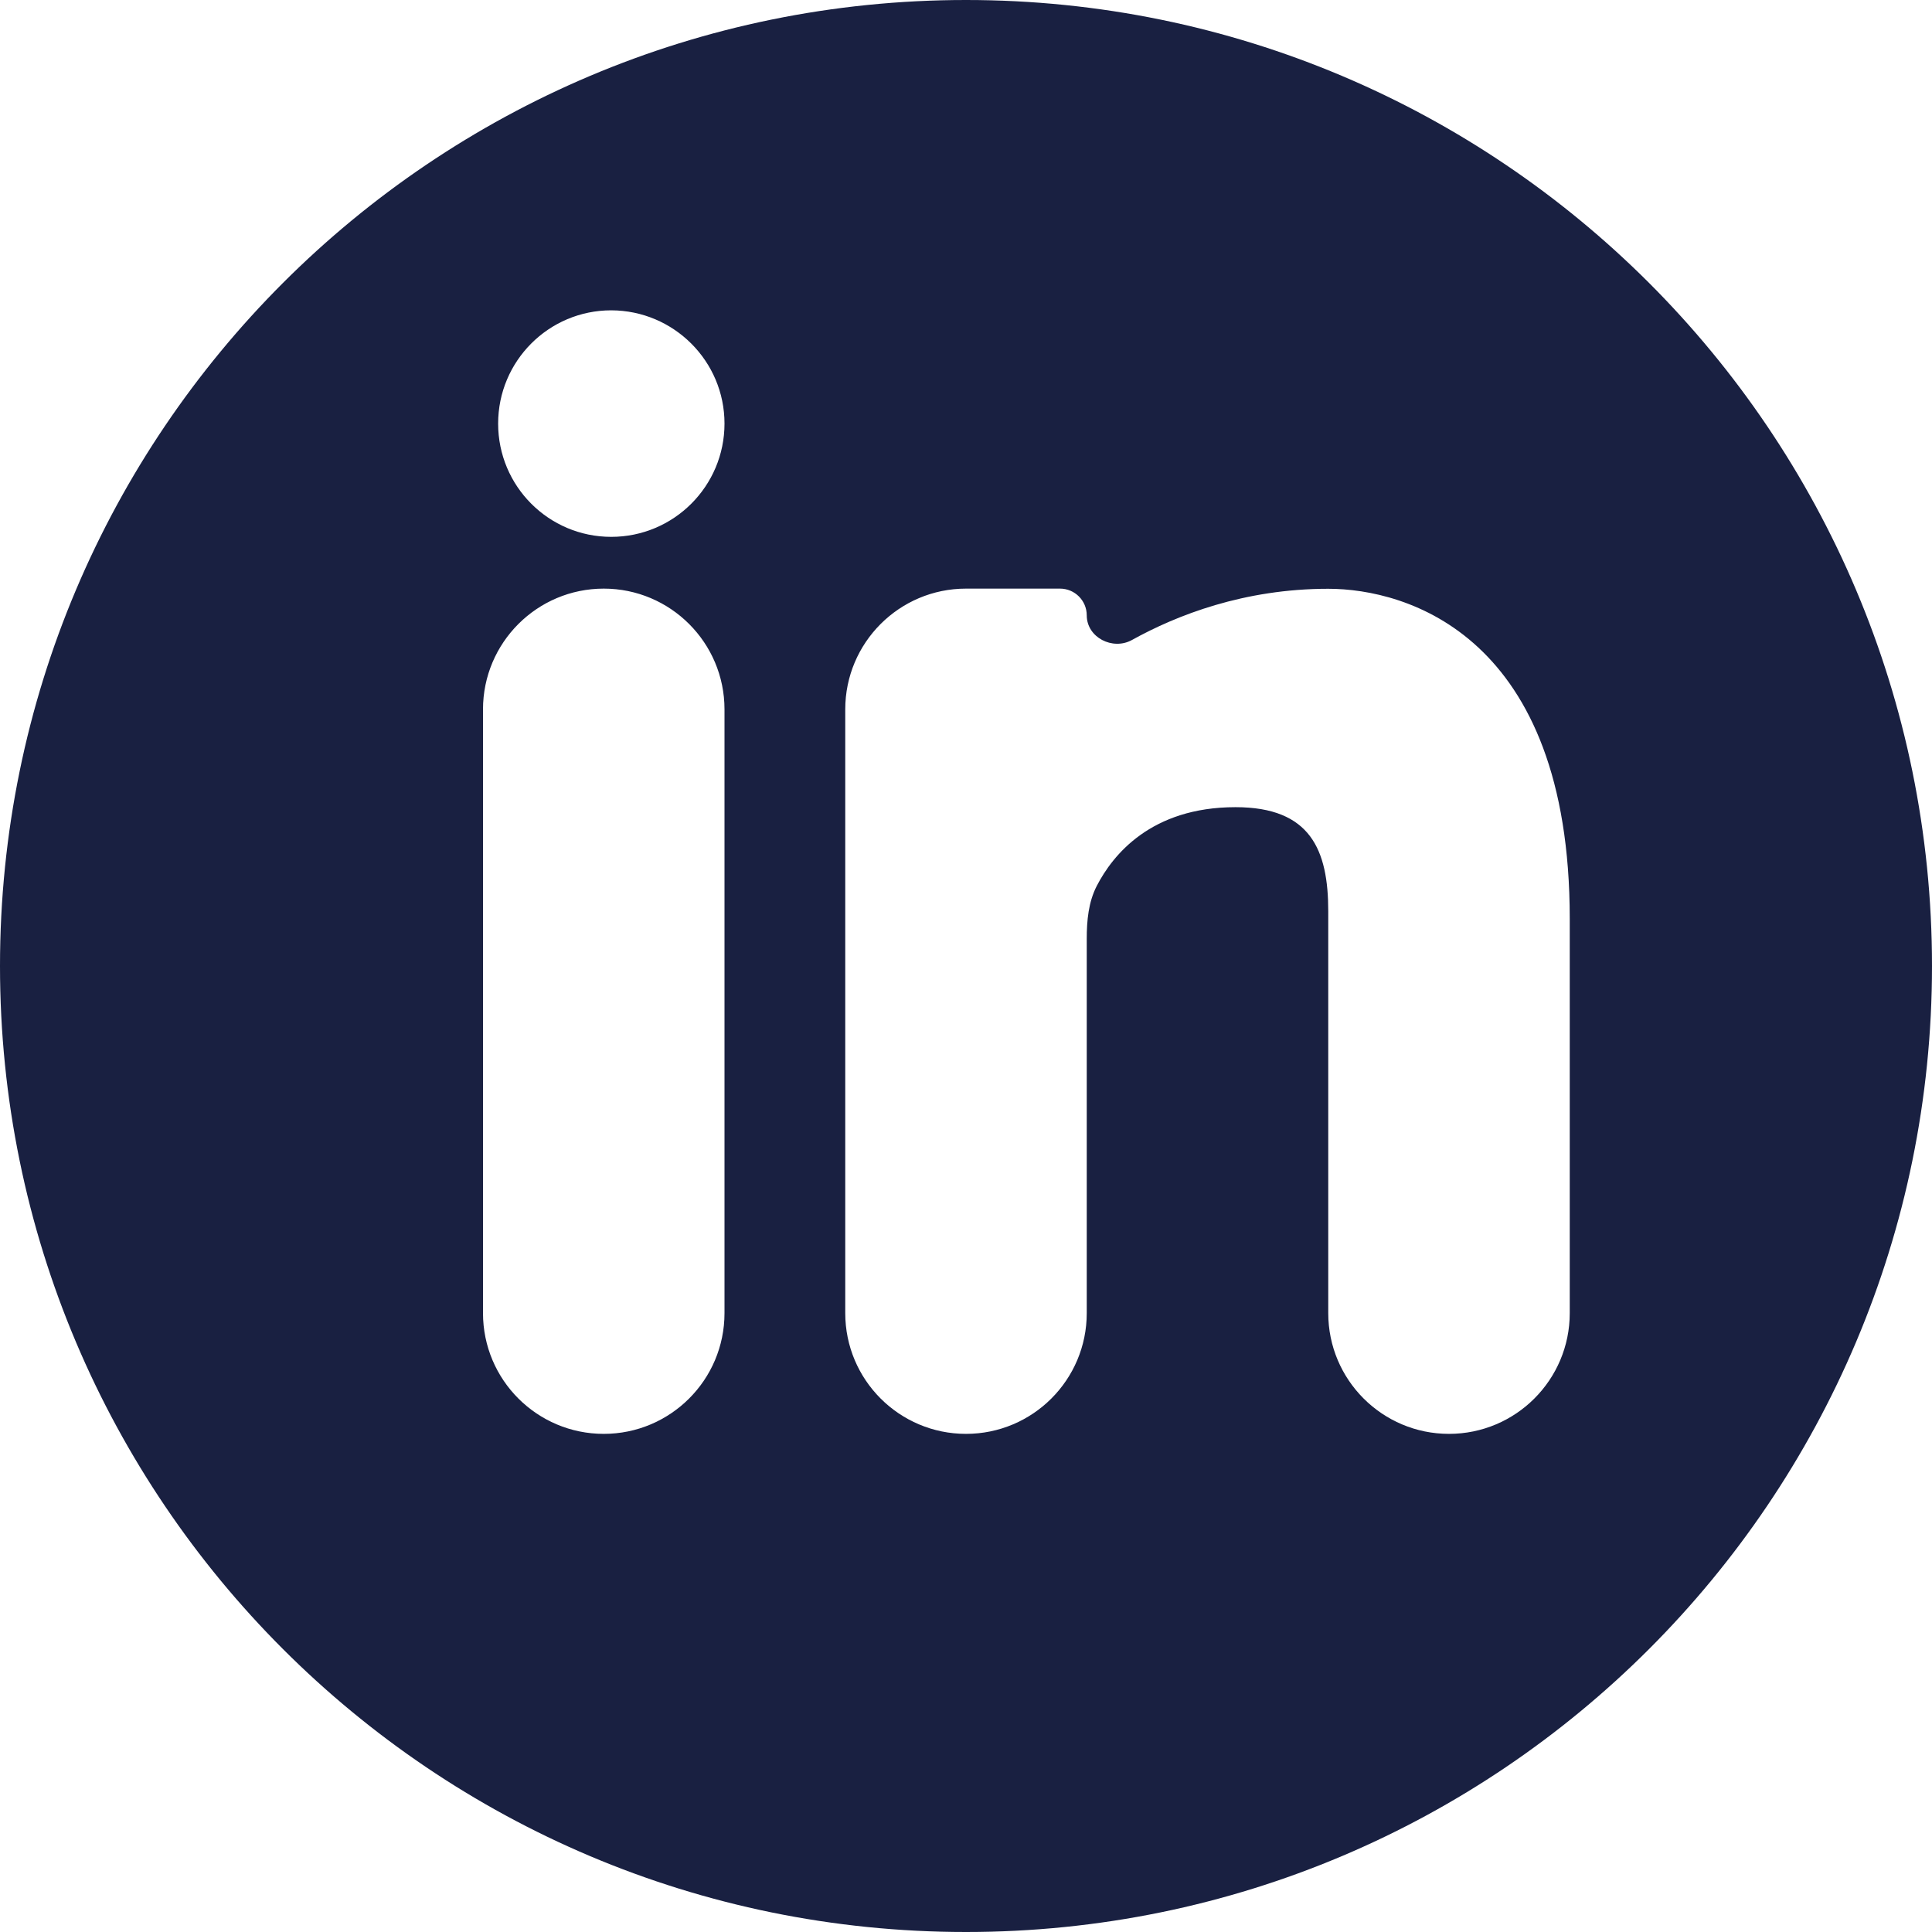 <?xml version="1.0" encoding="UTF-8"?> <svg xmlns="http://www.w3.org/2000/svg" width="24" height="24" viewBox="0 0 24 24" fill="none"><path fill-rule="evenodd" clip-rule="evenodd" d="M0 12C0 5.373 5.373 0 12 0C18.627 0 24 5.372 24 12C24 18.627 18.627 24 12 24C5.373 24 0 18.627 0 12ZM6 16.312C6 17.141 6.672 17.812 7.5 17.812C8.328 17.812 9 17.141 9 16.312V8.812C9 7.984 8.328 7.312 7.5 7.312C6.672 7.312 6 7.984 6 8.812V16.312ZM7.593 6.669C6.816 6.669 6.188 6.039 6.188 5.262C6.188 4.485 6.817 3.855 7.593 3.855C8.37 3.857 9 4.487 9 5.262C9 6.039 8.37 6.669 7.593 6.669ZM16.5 16.312C16.5 17.141 17.172 17.812 18 17.812C18.828 17.812 19.5 17.141 19.5 16.312V11.412C19.5 7.896 17.474 7.314 16.5 7.314C15.455 7.314 14.619 7.641 14.062 7.95C13.822 8.083 13.5 7.919 13.5 7.644C13.5 7.461 13.351 7.312 13.168 7.312H12C11.172 7.312 10.5 7.984 10.5 8.812V16.312C10.5 17.141 11.172 17.812 12 17.812C12.828 17.812 13.5 17.141 13.5 16.312V11.662C13.5 11.435 13.521 11.206 13.625 11.004C13.823 10.621 14.298 10.027 15.348 10.027C16.282 10.027 16.5 10.56 16.5 11.32V16.312Z" fill="#192041"></path></svg> 